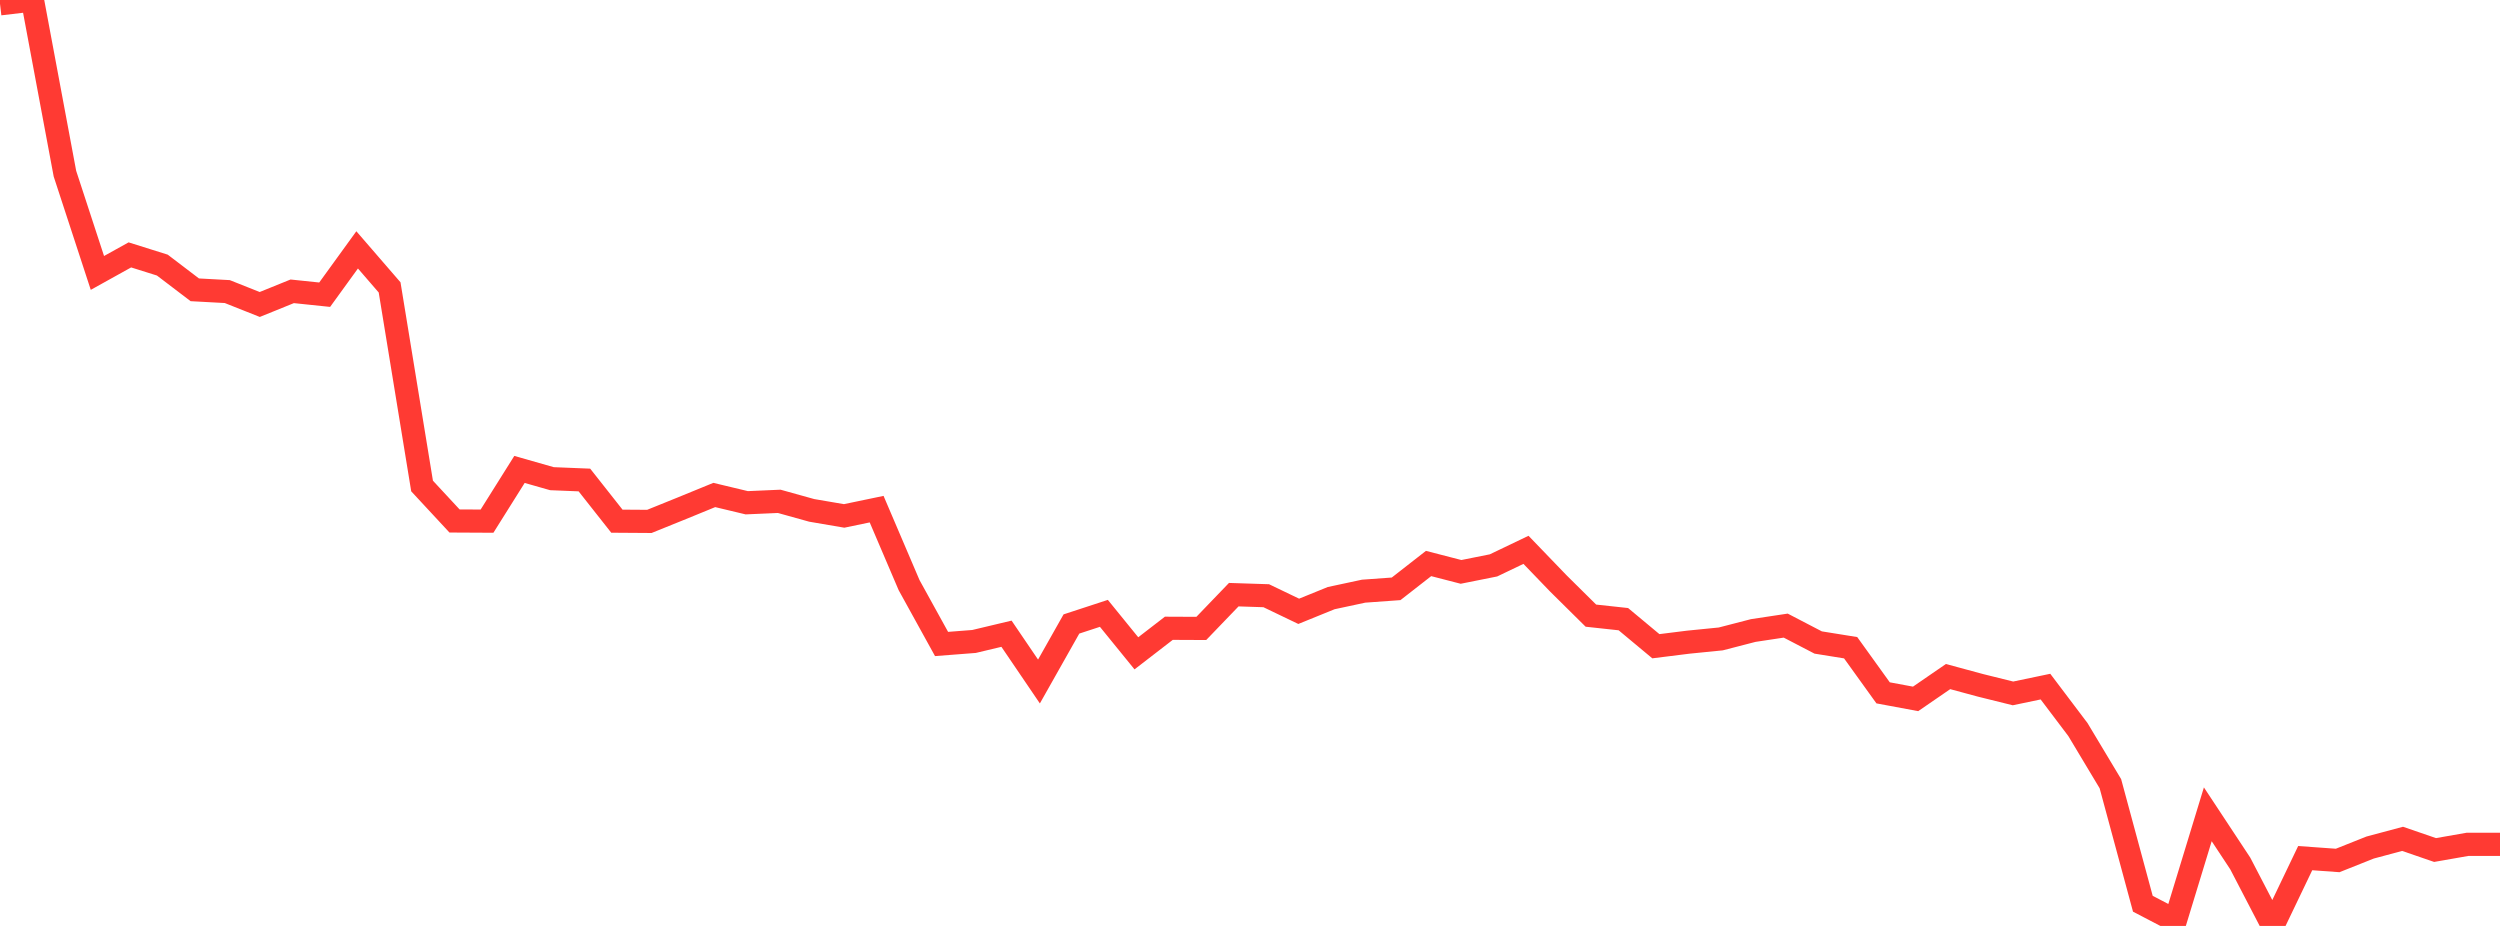 <?xml version="1.0" standalone="no"?>
<!DOCTYPE svg PUBLIC "-//W3C//DTD SVG 1.1//EN" "http://www.w3.org/Graphics/SVG/1.1/DTD/svg11.dtd">

<svg width="135" height="50" viewBox="0 0 135 50" preserveAspectRatio="none" 
  xmlns="http://www.w3.org/2000/svg"
  xmlns:xlink="http://www.w3.org/1999/xlink">


<polyline points="0.0, 0.207 1.753, 0.0 3.506, 9.377 5.26, 14.738 7.013, 13.764 8.766, 14.315 10.519, 15.65 12.273, 15.745 14.026, 16.442 15.779, 15.731 17.532, 15.914 19.286, 13.493 21.039, 15.52 22.792, 26.244 24.545, 28.133 26.299, 28.142 28.052, 25.349 29.805, 25.849 31.558, 25.92 33.312, 28.144 35.065, 28.156 36.818, 27.447 38.571, 26.729 40.325, 27.149 42.078, 27.072 43.831, 27.56 45.584, 27.86 47.338, 27.494 49.091, 31.598 50.844, 34.775 52.597, 34.639 54.351, 34.221 56.104, 36.801 57.857, 33.695 59.61, 33.121 61.364, 35.279 63.117, 33.927 64.87, 33.935 66.623, 32.112 68.377, 32.169 70.13, 33.011 71.883, 32.299 73.636, 31.923 75.39, 31.797 77.143, 30.429 78.896, 30.882 80.649, 30.531 82.403, 29.691 84.156, 31.511 85.909, 33.245 87.662, 33.435 89.416, 34.896 91.169, 34.677 92.922, 34.502 94.675, 34.048 96.429, 33.783 98.182, 34.695 99.935, 34.977 101.688, 37.414 103.442, 37.74 105.195, 36.535 106.948, 37.009 108.701, 37.444 110.455, 37.077 112.208, 39.397 113.961, 42.32 115.714, 48.802 117.468, 49.717 119.221, 43.972 120.974, 46.628 122.727, 50.0 124.481, 46.339 126.234, 46.465 127.987, 45.767 129.74, 45.298 131.494, 45.901 133.247, 45.594 135.0, 45.594" fill="none" stroke="#ff3a33" stroke-width="1.25"/>

</svg>